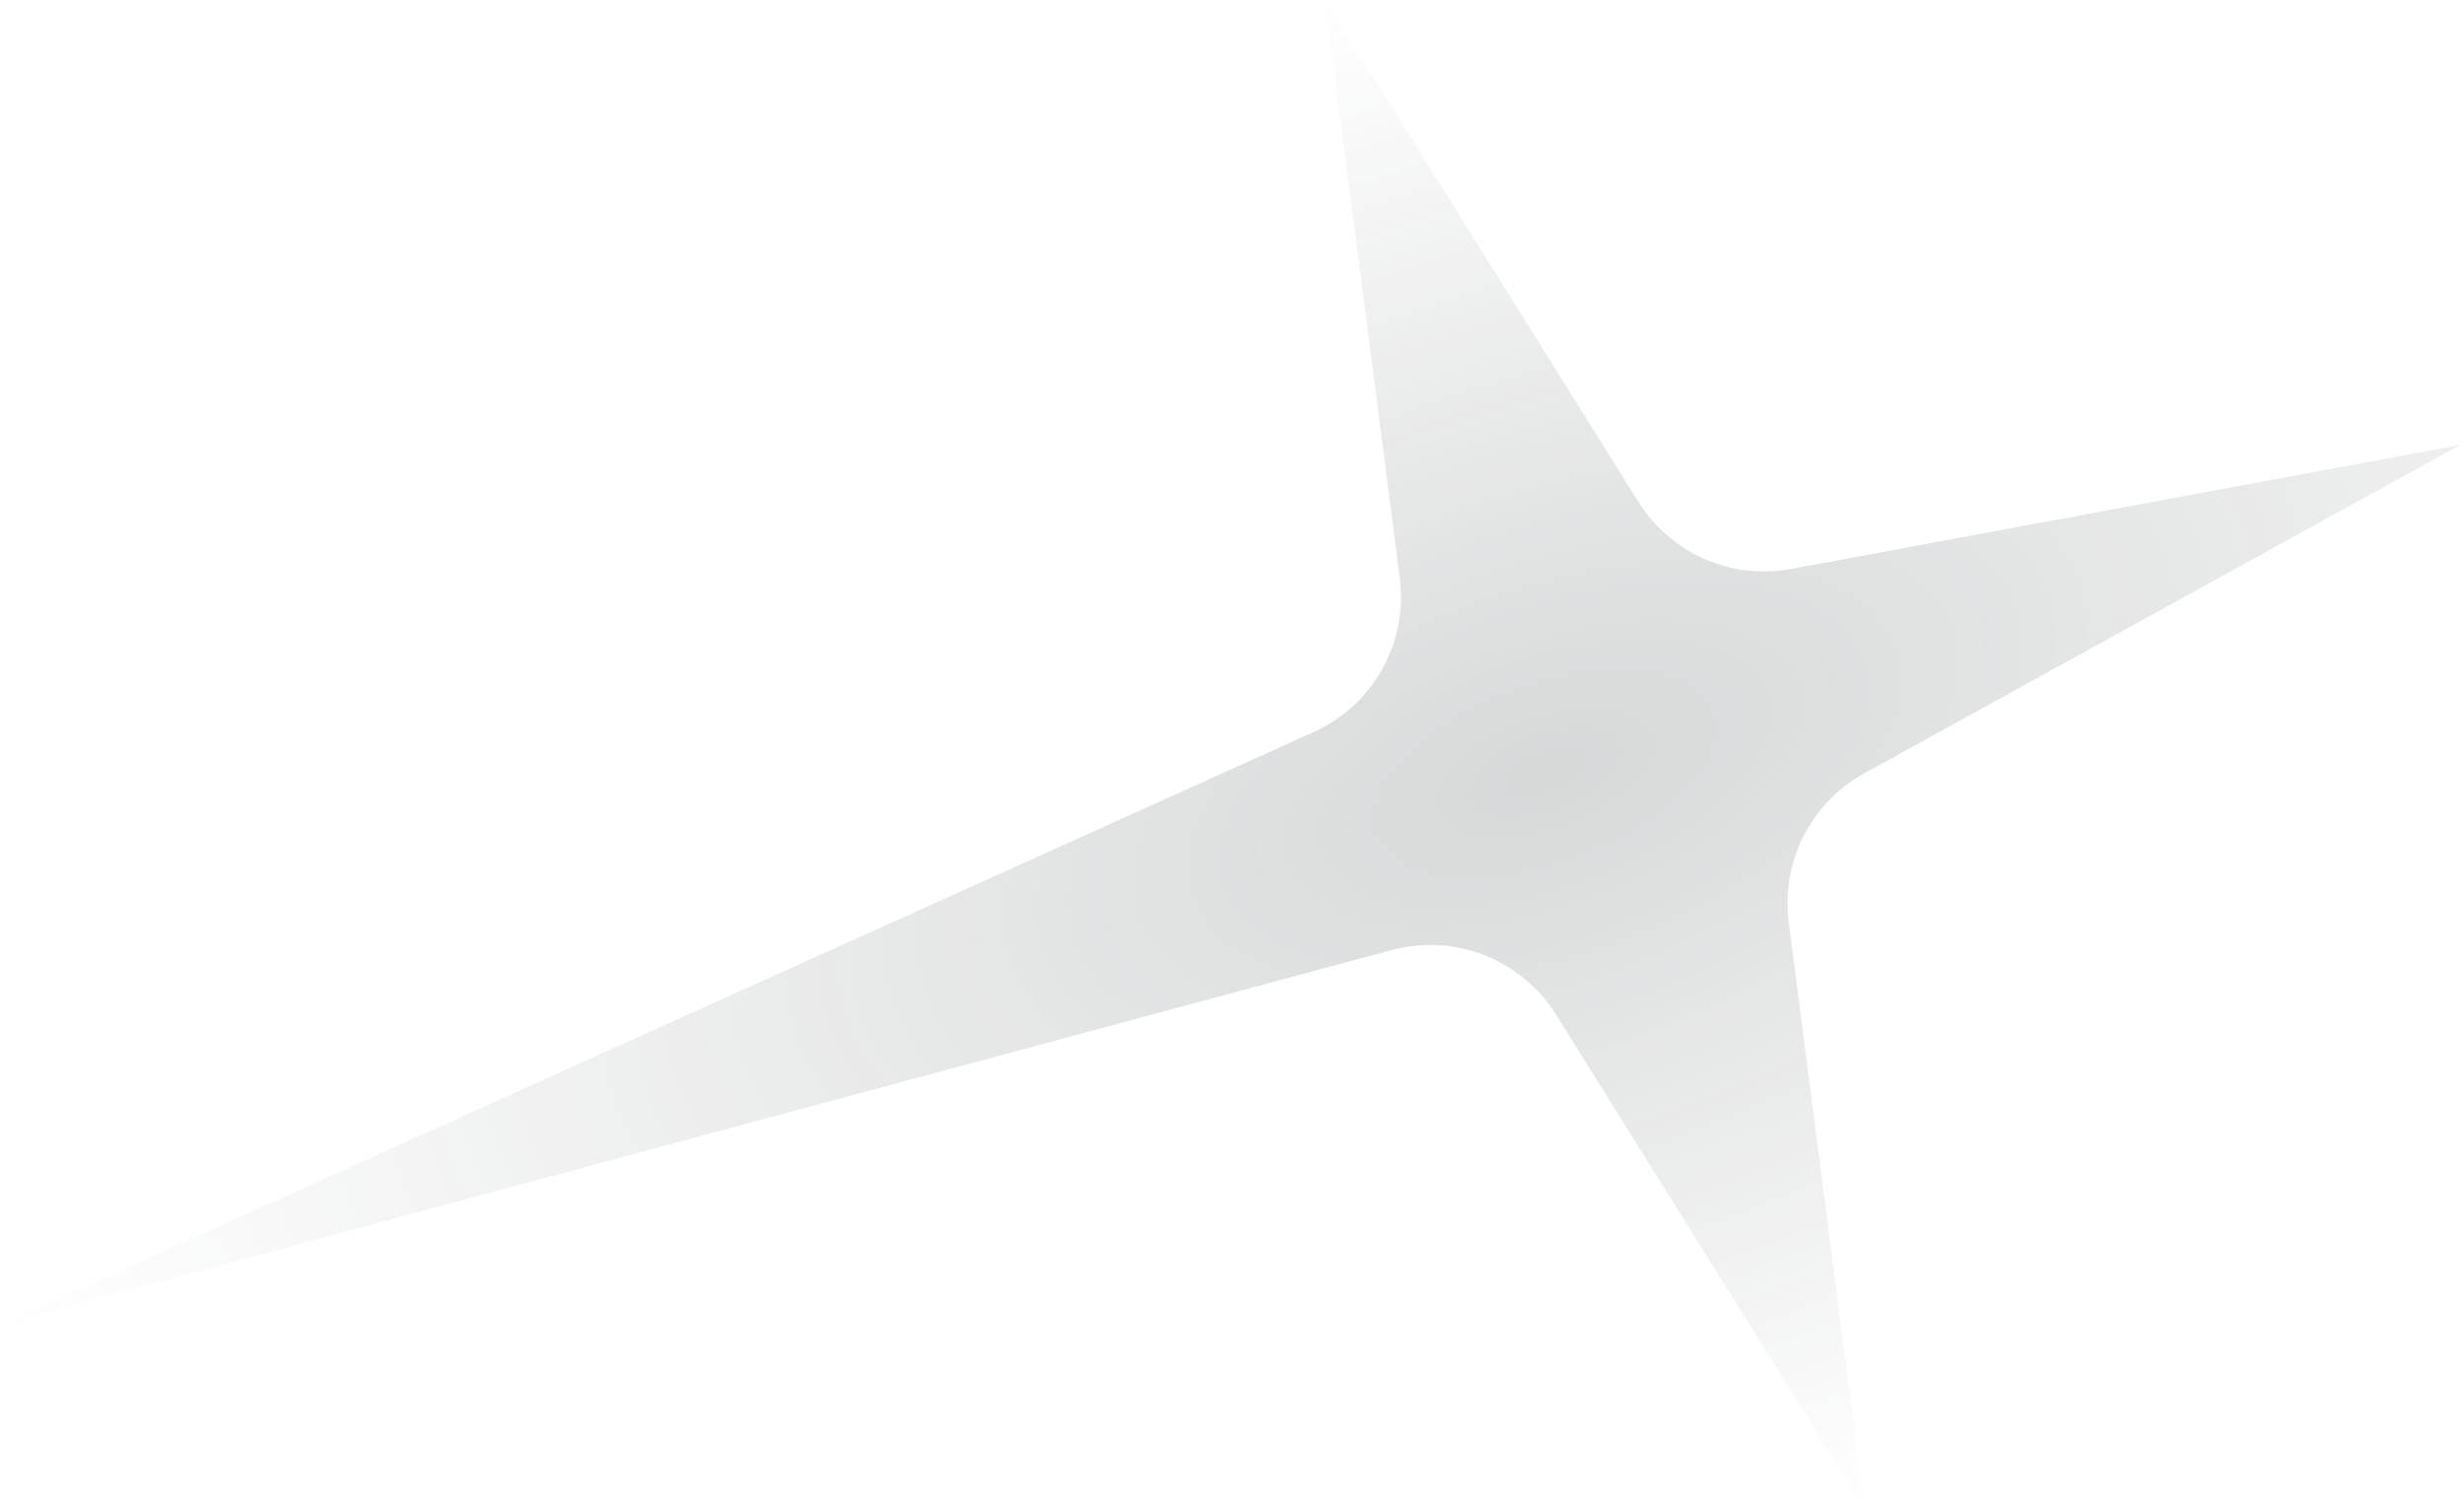 <?xml version="1.0" encoding="UTF-8"?> <svg xmlns="http://www.w3.org/2000/svg" width="398" height="244" viewBox="0 0 398 244" fill="none"><path opacity="0.2" d="M214.018 -0.004L264.623 81.027C269.84 89.38 279.629 93.692 289.304 91.898L397.385 71.861L301.113 124.914C292.495 129.663 287.661 139.205 288.925 148.972L301.189 243.717L251.343 163.901C245.756 154.956 234.983 150.713 224.807 153.451L0.586 213.783L212.209 118.228C221.813 113.891 227.451 103.779 226.098 93.319L214.018 -0.004Z" fill="url(#paint0_radial_17597_3633)"></path><defs><radialGradient id="paint0_radial_17597_3633" cx="0" cy="0" r="1" gradientUnits="userSpaceOnUse" gradientTransform="translate(249.337 124.813) rotate(160.32) scale(264.183 129.421)"><stop stop-color="#343B3C"></stop><stop offset="1" stop-color="#343B3C" stop-opacity="0"></stop></radialGradient></defs></svg> 